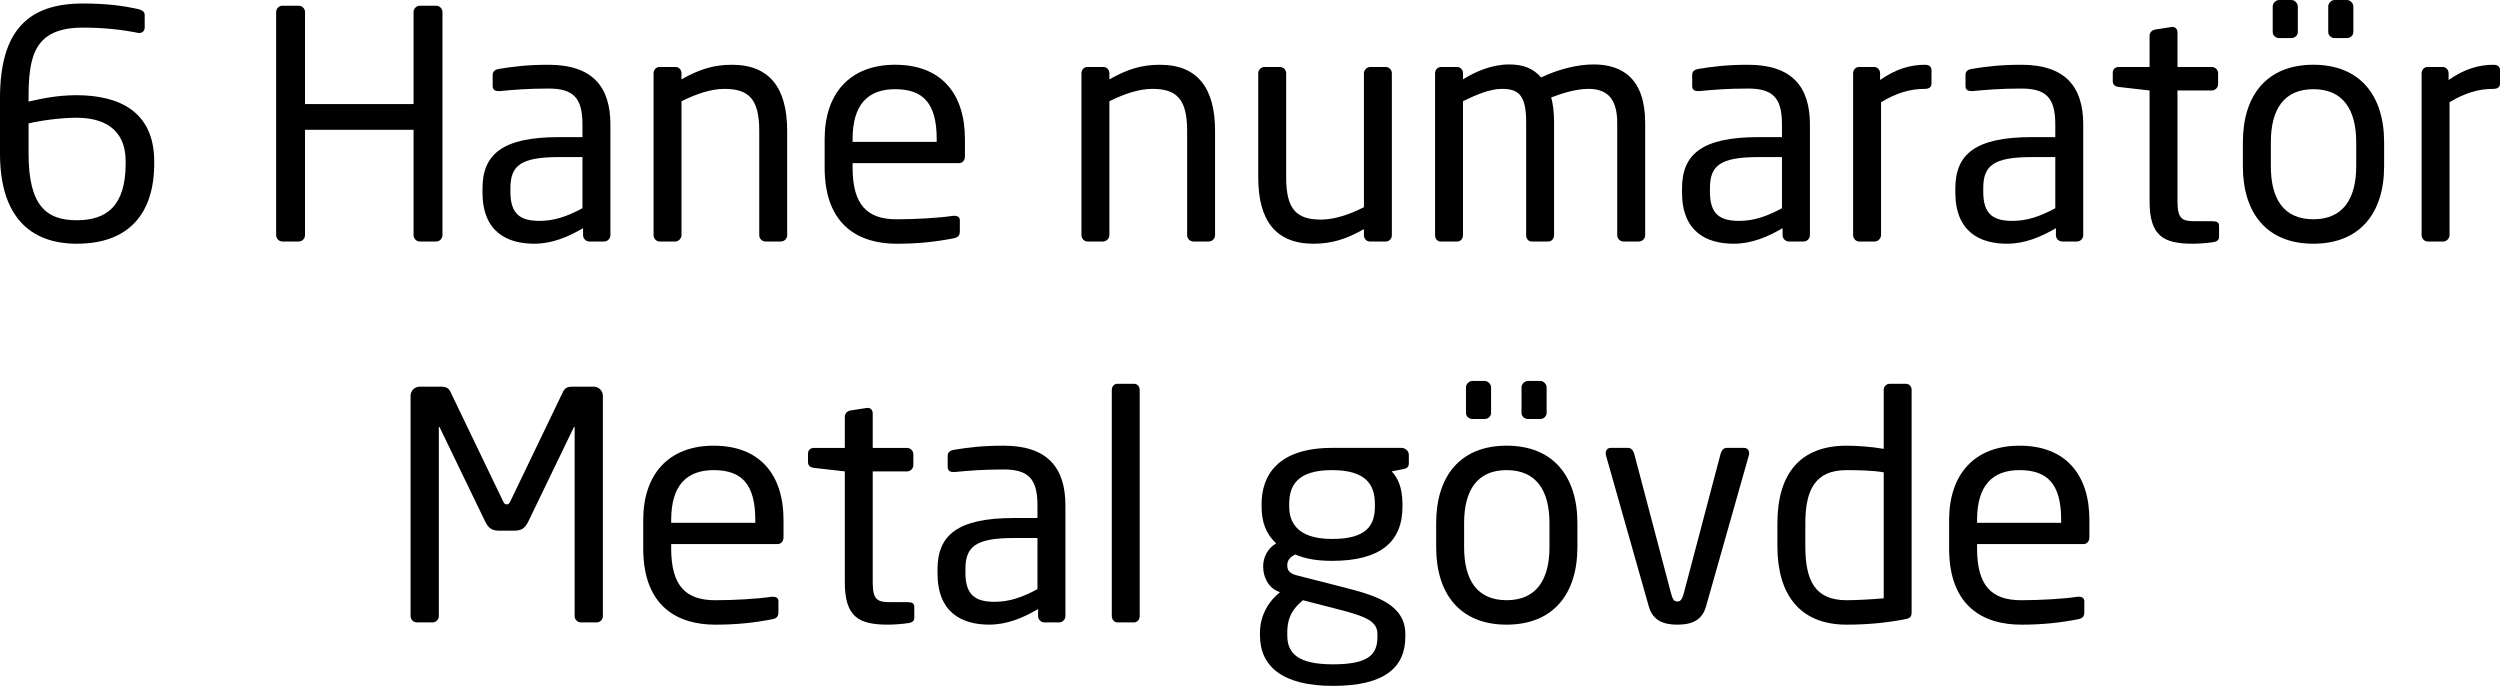 <!-- Generator: Adobe Illustrator 22.1.0, SVG Export Plug-In  -->
<svg version="1.1"
	 xmlns="http://www.w3.org/2000/svg" xmlns:xlink="http://www.w3.org/1999/xlink" xmlns:a="http://ns.adobe.com/AdobeSVGViewerExtensions/3.0/"
	 x="0px" y="0px" width="121.288px" height="33.276px" viewBox="0 0 121.288 33.276"
	 style="enable-background:new 0 0 121.288 33.276;" xml:space="preserve">
<defs>
</defs>
<g>
	<g>
		<path d="M3.726,11.824C1.432,11.824,0,10.47,0,7.452V4.758C0,1.463,1.386,0.17,4.019,0.17c1.216,0,2.017,0.123,2.647,0.262
			c0.186,0.046,0.354,0.107,0.354,0.292v0.601c0,0.185-0.123,0.277-0.277,0.277c-0.03,0-0.062-0.016-0.092-0.016
			C5.866,1.433,5.004,1.34,4.019,1.34c-2.371,0-2.633,1.401-2.633,3.418v0.169c0.631-0.139,1.37-0.308,2.324-0.308
			c2.002,0,3.772,0.739,3.772,3.218V7.93C7.482,10.362,6.251,11.824,3.726,11.824z M6.097,7.837c0-1.663-1.17-2.125-2.387-2.125
			c-0.754,0-1.771,0.139-2.324,0.277v1.463c0,2.51,0.847,3.233,2.34,3.233c1.432,0,2.371-0.678,2.371-2.756V7.837z"/>
		<path d="M21.158,11.717h-0.785c-0.17,0-0.309-0.139-0.309-0.308V6.298h-5.266v5.111c0,0.169-0.139,0.308-0.308,0.308h-0.785
			c-0.169,0-0.308-0.139-0.308-0.308V0.585c0-0.169,0.139-0.308,0.308-0.308h0.785c0.169,0,0.308,0.139,0.308,0.308V5.05h5.266
			V0.585c0-0.169,0.139-0.308,0.309-0.308h0.785c0.169,0,0.308,0.139,0.308,0.308v10.824C21.466,11.578,21.327,11.717,21.158,11.717
			z"/>
		<path d="M29.305,11.717h-0.708c-0.17,0-0.309-0.139-0.309-0.308V11.07c-0.738,0.431-1.509,0.754-2.37,0.754
			c-1.31,0-2.51-0.569-2.51-2.494V9.146c0-1.663,0.97-2.494,3.71-2.494h1.14V6.035c0-1.293-0.446-1.739-1.647-1.739
			c-1.001,0-1.74,0.062-2.355,0.123c-0.031,0-0.046,0-0.077,0c-0.139,0-0.277-0.046-0.277-0.246V3.634
			c0-0.169,0.108-0.262,0.323-0.293c0.632-0.107,1.34-0.199,2.387-0.199c2.14,0,3.002,1.077,3.002,2.894v5.374
			C29.612,11.578,29.474,11.717,29.305,11.717z M28.258,7.621h-1.14c-1.862,0-2.355,0.416-2.355,1.509v0.186
			c0,1.108,0.523,1.4,1.417,1.4c0.708,0,1.339-0.215,2.078-0.615V7.621z"/>
		<path d="M37.882,11.717h-0.739c-0.169,0-0.308-0.139-0.308-0.308V6.344c0-1.556-0.523-2.032-1.693-2.032
			c-0.646,0-1.37,0.246-2.079,0.601v6.497c0,0.153-0.138,0.308-0.308,0.308h-0.754c-0.154,0-0.293-0.139-0.293-0.308V3.557
			c0-0.169,0.123-0.308,0.293-0.308h0.77c0.169,0,0.292,0.139,0.292,0.308V3.85c0.848-0.478,1.54-0.708,2.448-0.708
			c1.848,0,2.679,1.154,2.679,3.202v5.065C38.189,11.578,38.051,11.717,37.882,11.717z"/>
		<path d="M46.521,7.914h-5.157V8.13c0,1.832,0.724,2.509,2.14,2.509c0.893,0,2.032-0.062,2.74-0.169c0.031,0,0.047,0,0.077,0
			c0.123,0,0.246,0.062,0.246,0.216v0.523c0,0.2-0.062,0.308-0.308,0.354c-0.878,0.17-1.725,0.262-2.756,0.262
			c-1.771,0-3.495-0.831-3.495-3.694V6.744c0-2.202,1.217-3.603,3.418-3.603c2.248,0,3.388,1.416,3.388,3.603v0.831
			C46.814,7.775,46.706,7.914,46.521,7.914z M45.444,6.744c0-1.74-0.662-2.417-2.018-2.417c-1.324,0-2.062,0.754-2.062,2.417v0.139
			h4.08V6.744z"/>
		<path d="M58.641,11.717h-0.739c-0.169,0-0.308-0.139-0.308-0.308V6.344c0-1.556-0.523-2.032-1.693-2.032
			c-0.646,0-1.37,0.246-2.079,0.601v6.497c0,0.153-0.138,0.308-0.308,0.308H52.76c-0.154,0-0.293-0.139-0.293-0.308V3.557
			c0-0.169,0.123-0.308,0.293-0.308h0.77c0.169,0,0.292,0.139,0.292,0.308V3.85c0.848-0.478,1.54-0.708,2.448-0.708
			c1.848,0,2.679,1.154,2.679,3.202v5.065C58.948,11.578,58.811,11.717,58.641,11.717z"/>
		<path d="M67.234,11.717h-0.77c-0.17,0-0.293-0.139-0.293-0.308v-0.293c-0.847,0.478-1.54,0.708-2.448,0.708
			c-1.848,0-2.679-1.154-2.679-3.202V3.557c0-0.169,0.139-0.308,0.308-0.308h0.739c0.17,0,0.308,0.139,0.308,0.308v5.065
			c0,1.555,0.523,2.032,1.694,2.032c0.646,0,1.37-0.246,2.078-0.601V3.557c0-0.153,0.139-0.308,0.308-0.308h0.755
			c0.154,0,0.292,0.139,0.292,0.308v7.853C67.526,11.578,67.403,11.717,67.234,11.717z"/>
		<path d="M79.507,11.717h-0.739c-0.17,0-0.308-0.139-0.308-0.308v-5.45c0-1.294-0.601-1.647-1.401-1.647
			c-0.555,0-1.201,0.185-1.802,0.415c0.093,0.339,0.139,0.739,0.139,1.201v5.481c0,0.153-0.107,0.308-0.277,0.308h-0.815
			c-0.154,0-0.262-0.139-0.262-0.308V5.928c0-1.339-0.385-1.616-1.186-1.616c-0.555,0-1.231,0.277-1.879,0.601v6.497
			c0,0.153-0.107,0.308-0.276,0.308h-0.816c-0.154,0-0.262-0.139-0.262-0.308V3.557c0-0.169,0.123-0.308,0.293-0.308h0.77
			c0.169,0,0.292,0.139,0.292,0.308V3.85c0.616-0.385,1.401-0.724,2.248-0.724c0.662,0,1.155,0.185,1.54,0.631
			c0.847-0.4,1.755-0.631,2.556-0.631c1.386,0,2.494,0.692,2.494,2.833v5.45C79.814,11.578,79.676,11.717,79.507,11.717z"/>
		<path d="M87.5,11.717h-0.708c-0.17,0-0.309-0.139-0.309-0.308V11.07c-0.738,0.431-1.509,0.754-2.37,0.754
			c-1.31,0-2.51-0.569-2.51-2.494V9.146c0-1.663,0.97-2.494,3.71-2.494h1.14V6.035c0-1.293-0.446-1.739-1.647-1.739
			c-1.001,0-1.74,0.062-2.355,0.123c-0.031,0-0.046,0-0.077,0c-0.139,0-0.277-0.046-0.277-0.246V3.634
			c0-0.169,0.108-0.262,0.323-0.293c0.632-0.107,1.34-0.199,2.387-0.199c2.14,0,3.002,1.077,3.002,2.894v5.374
			C87.808,11.578,87.669,11.717,87.5,11.717z M86.453,7.621h-1.14c-1.862,0-2.355,0.416-2.355,1.509v0.186
			c0,1.108,0.523,1.4,1.417,1.4c0.708,0,1.339-0.215,2.078-0.615V7.621z"/>
		<path d="M93.384,4.312c-0.708,0-1.354,0.185-2.125,0.646v6.451c0,0.153-0.138,0.308-0.308,0.308h-0.754
			c-0.154,0-0.293-0.139-0.293-0.308V3.557c0-0.169,0.123-0.308,0.293-0.308h0.724c0.169,0,0.292,0.139,0.292,0.308V3.88
			c0.77-0.539,1.479-0.738,2.171-0.738c0.216,0,0.323,0.092,0.323,0.276V4.05C93.707,4.219,93.6,4.312,93.384,4.312z"/>
		<path d="M100.76,11.717h-0.708c-0.17,0-0.309-0.139-0.309-0.308V11.07c-0.738,0.431-1.509,0.754-2.37,0.754
			c-1.31,0-2.51-0.569-2.51-2.494V9.146c0-1.663,0.97-2.494,3.71-2.494h1.14V6.035c0-1.293-0.446-1.739-1.647-1.739
			c-1.001,0-1.74,0.062-2.355,0.123c-0.031,0-0.046,0-0.077,0c-0.139,0-0.277-0.046-0.277-0.246V3.634
			c0-0.169,0.108-0.262,0.323-0.293c0.632-0.107,1.34-0.199,2.387-0.199c2.14,0,3.002,1.077,3.002,2.894v5.374
			C101.067,11.578,100.929,11.717,100.76,11.717z M99.713,7.621h-1.14c-1.862,0-2.355,0.416-2.355,1.509v0.186
			c0,1.108,0.523,1.4,1.417,1.4c0.708,0,1.339-0.215,2.078-0.615V7.621z"/>
		<path d="M107.382,11.748c-0.308,0.046-0.708,0.076-1.001,0.076c-1.416,0-2.094-0.369-2.094-2.062V4.389l-1.493-0.17
			c-0.17-0.016-0.293-0.107-0.293-0.277V3.526c0-0.17,0.123-0.277,0.293-0.277h1.493V1.74c0-0.154,0.107-0.277,0.277-0.308
			l0.801-0.124c0.015,0,0.03,0,0.046,0c0.123,0,0.23,0.108,0.23,0.262v1.679h1.663c0.169,0,0.308,0.139,0.308,0.308V4.08
			c0,0.17-0.139,0.309-0.308,0.309h-1.663v5.373c0,0.847,0.216,0.97,0.832,0.97h0.862c0.215,0,0.323,0.062,0.323,0.216v0.539
			C107.659,11.624,107.582,11.717,107.382,11.748z"/>
		<path d="M112.232,11.824c-2.263,0-3.418-1.493-3.418-3.756V6.897c0-2.263,1.155-3.756,3.418-3.756
			c2.264,0,3.434,1.493,3.434,3.756v1.171C115.666,10.331,114.496,11.824,112.232,11.824z M114.312,6.897
			c0-1.57-0.632-2.57-2.079-2.57c-1.432,0-2.062,0.984-2.062,2.57v1.171c0,1.57,0.615,2.57,2.062,2.57
			c1.432,0,2.079-0.985,2.079-2.57V6.897z M111.17,1.848h-0.6c-0.154,0-0.309-0.123-0.309-0.292V0.309
			c0-0.154,0.154-0.309,0.309-0.309h0.6c0.154,0,0.309,0.154,0.309,0.309v1.247C111.479,1.725,111.324,1.848,111.17,1.848z
			 M113.864,1.848h-0.6c-0.154,0-0.309-0.123-0.309-0.292V0.309c0-0.154,0.154-0.309,0.309-0.309h0.6
			c0.154,0,0.309,0.154,0.309,0.309v1.247C114.173,1.725,114.019,1.848,113.864,1.848z"/>
		<path d="M120.965,4.312c-0.708,0-1.354,0.185-2.125,0.646v6.451c0,0.153-0.138,0.308-0.308,0.308h-0.754
			c-0.154,0-0.293-0.139-0.293-0.308V3.557c0-0.169,0.123-0.308,0.293-0.308h0.724c0.169,0,0.292,0.139,0.292,0.308V3.88
			c0.77-0.539,1.479-0.738,2.171-0.738c0.216,0,0.323,0.092,0.323,0.276V4.05C121.288,4.219,121.181,4.312,120.965,4.312z"/>
	</g>
	<g>
		<path d="M28.941,30.197h-0.754c-0.17,0-0.308-0.139-0.308-0.308v-9.13c0-0.031,0-0.047-0.016-0.047s-0.016,0-0.031,0.031
			l-2.201,4.558c-0.154,0.308-0.309,0.446-0.693,0.446H24.23c-0.385,0-0.539-0.139-0.692-0.446l-2.202-4.558
			c-0.016-0.031-0.016-0.031-0.03-0.031c-0.016,0-0.016,0.016-0.016,0.047v9.13c0,0.169-0.139,0.308-0.308,0.308h-0.755
			c-0.169,0-0.308-0.139-0.308-0.308V19.204c0-0.246,0.2-0.446,0.446-0.446h1.001c0.276,0,0.4,0.062,0.492,0.262l2.541,5.281
			c0.062,0.139,0.107,0.169,0.185,0.169s0.123-0.03,0.185-0.169l2.54-5.281c0.093-0.2,0.216-0.262,0.493-0.262h1
			c0.247,0,0.447,0.2,0.447,0.446V29.89C29.25,30.059,29.111,30.197,28.941,30.197z"/>
		<path d="M37.72,26.395h-5.157v0.216c0,1.832,0.724,2.509,2.14,2.509c0.893,0,2.032-0.062,2.74-0.169c0.031,0,0.047,0,0.077,0
			c0.123,0,0.246,0.062,0.246,0.216v0.523c0,0.2-0.062,0.308-0.308,0.354c-0.878,0.17-1.725,0.262-2.756,0.262
			c-1.771,0-3.495-0.831-3.495-3.694v-1.386c0-2.202,1.217-3.603,3.418-3.603c2.248,0,3.388,1.416,3.388,3.603v0.831
			C38.013,26.256,37.904,26.395,37.72,26.395z M36.643,25.225c0-1.74-0.662-2.417-2.018-2.417c-1.324,0-2.062,0.754-2.062,2.417
			v0.139h4.08V25.225z"/>
		<path d="M44.081,30.229c-0.308,0.046-0.708,0.076-1.001,0.076c-1.416,0-2.094-0.369-2.094-2.062v-5.373l-1.493-0.17
			c-0.17-0.016-0.293-0.107-0.293-0.277v-0.415c0-0.17,0.123-0.277,0.293-0.277h1.493v-1.509c0-0.154,0.107-0.277,0.277-0.308
			l0.801-0.124c0.015,0,0.03,0,0.046,0c0.123,0,0.23,0.108,0.23,0.262v1.679h1.663c0.169,0,0.308,0.139,0.308,0.308v0.523
			c0,0.17-0.139,0.309-0.308,0.309h-1.663v5.373c0,0.847,0.216,0.97,0.832,0.97h0.862c0.215,0,0.323,0.062,0.323,0.216v0.539
			C44.358,30.104,44.281,30.197,44.081,30.229z"/>
		<path d="M51.38,30.197h-0.708c-0.17,0-0.309-0.139-0.309-0.308v-0.339c-0.738,0.431-1.509,0.754-2.37,0.754
			c-1.31,0-2.51-0.569-2.51-2.494v-0.185c0-1.663,0.97-2.494,3.71-2.494h1.14v-0.616c0-1.293-0.446-1.739-1.647-1.739
			c-1.001,0-1.74,0.062-2.355,0.123c-0.031,0-0.046,0-0.077,0c-0.139,0-0.277-0.046-0.277-0.246v-0.539
			c0-0.169,0.108-0.262,0.323-0.293c0.632-0.107,1.34-0.199,2.387-0.199c2.14,0,3.002,1.077,3.002,2.894v5.374
			C51.688,30.059,51.549,30.197,51.38,30.197z M50.333,26.102h-1.14c-1.862,0-2.355,0.416-2.355,1.509v0.186
			c0,1.108,0.523,1.4,1.417,1.4c0.708,0,1.339-0.215,2.078-0.615V26.102z"/>
		<path d="M55.016,30.197h-0.801c-0.153,0-0.276-0.139-0.276-0.308V18.912c0-0.154,0.107-0.293,0.276-0.293h0.801
			c0.154,0,0.277,0.123,0.277,0.293V29.89C55.293,30.043,55.186,30.197,55.016,30.197z"/>
		<path d="M68.073,22.761l-0.555,0.108c0.277,0.292,0.523,0.754,0.523,1.585v0.124c0,1.693-1.047,2.632-3.418,2.632
			c-0.815,0-1.339-0.123-1.786-0.308c-0.262,0.123-0.385,0.293-0.385,0.523c0,0.262,0.123,0.4,0.478,0.493l2.294,0.585
			c1.509,0.385,2.956,0.815,2.956,2.263v0.123c0,1.479-0.985,2.387-3.511,2.387c-2.433,0-3.541-0.939-3.541-2.448V30.69
			c0-0.862,0.462-1.571,0.971-1.956l-0.108-0.046c-0.492-0.216-0.708-0.724-0.708-1.201v-0.016c0-0.415,0.2-0.861,0.631-1.108
			c-0.477-0.446-0.708-1-0.708-1.785v-0.124c0-1.37,0.77-2.725,3.418-2.725h3.372c0.185,0,0.354,0.154,0.354,0.339v0.4
			C68.35,22.669,68.242,22.73,68.073,22.761z M66.826,30.767c0-0.601-0.493-0.847-1.879-1.2l-1.739-0.447
			c-0.446,0.386-0.755,0.771-0.755,1.571v0.138c0,0.862,0.508,1.401,2.217,1.401c1.756,0,2.156-0.492,2.156-1.34V30.767z
			 M66.703,24.454c0-0.924-0.416-1.646-2.079-1.646c-1.725,0-2.078,0.785-2.078,1.646v0.124c0,0.677,0.308,1.57,2.078,1.57
			c1.663,0,2.079-0.647,2.079-1.57V24.454z"/>
		<path d="M73.094,30.305c-2.263,0-3.418-1.493-3.418-3.756v-1.171c0-2.263,1.155-3.756,3.418-3.756
			c2.264,0,3.434,1.493,3.434,3.756v1.171C76.527,28.812,75.357,30.305,73.094,30.305z M75.173,25.378c0-1.57-0.632-2.57-2.079-2.57
			c-1.432,0-2.062,0.984-2.062,2.57v1.171c0,1.57,0.615,2.57,2.062,2.57c1.432,0,2.079-0.985,2.079-2.57V25.378z M72.031,20.328
			h-0.6c-0.154,0-0.309-0.123-0.309-0.292v-1.247c0-0.154,0.154-0.309,0.309-0.309h0.6c0.154,0,0.309,0.154,0.309,0.309v1.247
			C72.34,20.205,72.186,20.328,72.031,20.328z M74.726,20.328h-0.6c-0.154,0-0.309-0.123-0.309-0.292v-1.247
			c0-0.154,0.154-0.309,0.309-0.309h0.6c0.154,0,0.309,0.154,0.309,0.309v1.247C75.034,20.205,74.88,20.328,74.726,20.328z"/>
		<path d="M84.844,22.099l-2.078,7.329c-0.2,0.692-0.724,0.877-1.386,0.877s-1.186-0.185-1.386-0.877l-2.078-7.329
			C77.9,22.053,77.9,22.021,77.9,21.991c0-0.154,0.092-0.262,0.246-0.262h0.847c0.123,0,0.231,0.092,0.293,0.292l1.771,6.713
			c0.092,0.37,0.169,0.446,0.323,0.446c0.139,0,0.23-0.076,0.323-0.446l1.771-6.713c0.062-0.2,0.169-0.292,0.293-0.292h0.847
			c0.153,0,0.246,0.107,0.246,0.262C84.859,22.021,84.859,22.053,84.844,22.099z"/>
		<path d="M92.42,30.043c-0.954,0.186-1.894,0.262-2.833,0.262c-2.294,0-3.356-1.493-3.356-3.803v-1.108
			c0-2.417,1.108-3.771,3.356-3.771c0.478,0,1.201,0.046,1.802,0.153v-2.863c0-0.154,0.123-0.293,0.292-0.293h0.785
			c0.154,0,0.277,0.123,0.277,0.293v10.777C92.743,29.89,92.697,29.997,92.42,30.043z M91.389,22.915
			c-0.508-0.093-1.309-0.107-1.802-0.107c-1.509,0-2.001,0.938-2.001,2.586v1.108c0,1.679,0.477,2.617,2.001,2.617
			c0.523,0,1.278-0.046,1.802-0.092V22.915z"/>
		<path d="M101.075,26.395h-5.157v0.216c0,1.832,0.724,2.509,2.14,2.509c0.893,0,2.032-0.062,2.74-0.169c0.031,0,0.047,0,0.077,0
			c0.123,0,0.246,0.062,0.246,0.216v0.523c0,0.2-0.062,0.308-0.308,0.354c-0.878,0.17-1.725,0.262-2.756,0.262
			c-1.771,0-3.495-0.831-3.495-3.694v-1.386c0-2.202,1.217-3.603,3.418-3.603c2.248,0,3.388,1.416,3.388,3.603v0.831
			C101.368,26.256,101.26,26.395,101.075,26.395z M99.998,25.225c0-1.74-0.662-2.417-2.018-2.417c-1.324,0-2.062,0.754-2.062,2.417
			v0.139h4.08V25.225z"/>
	</g>
</g>
</svg>